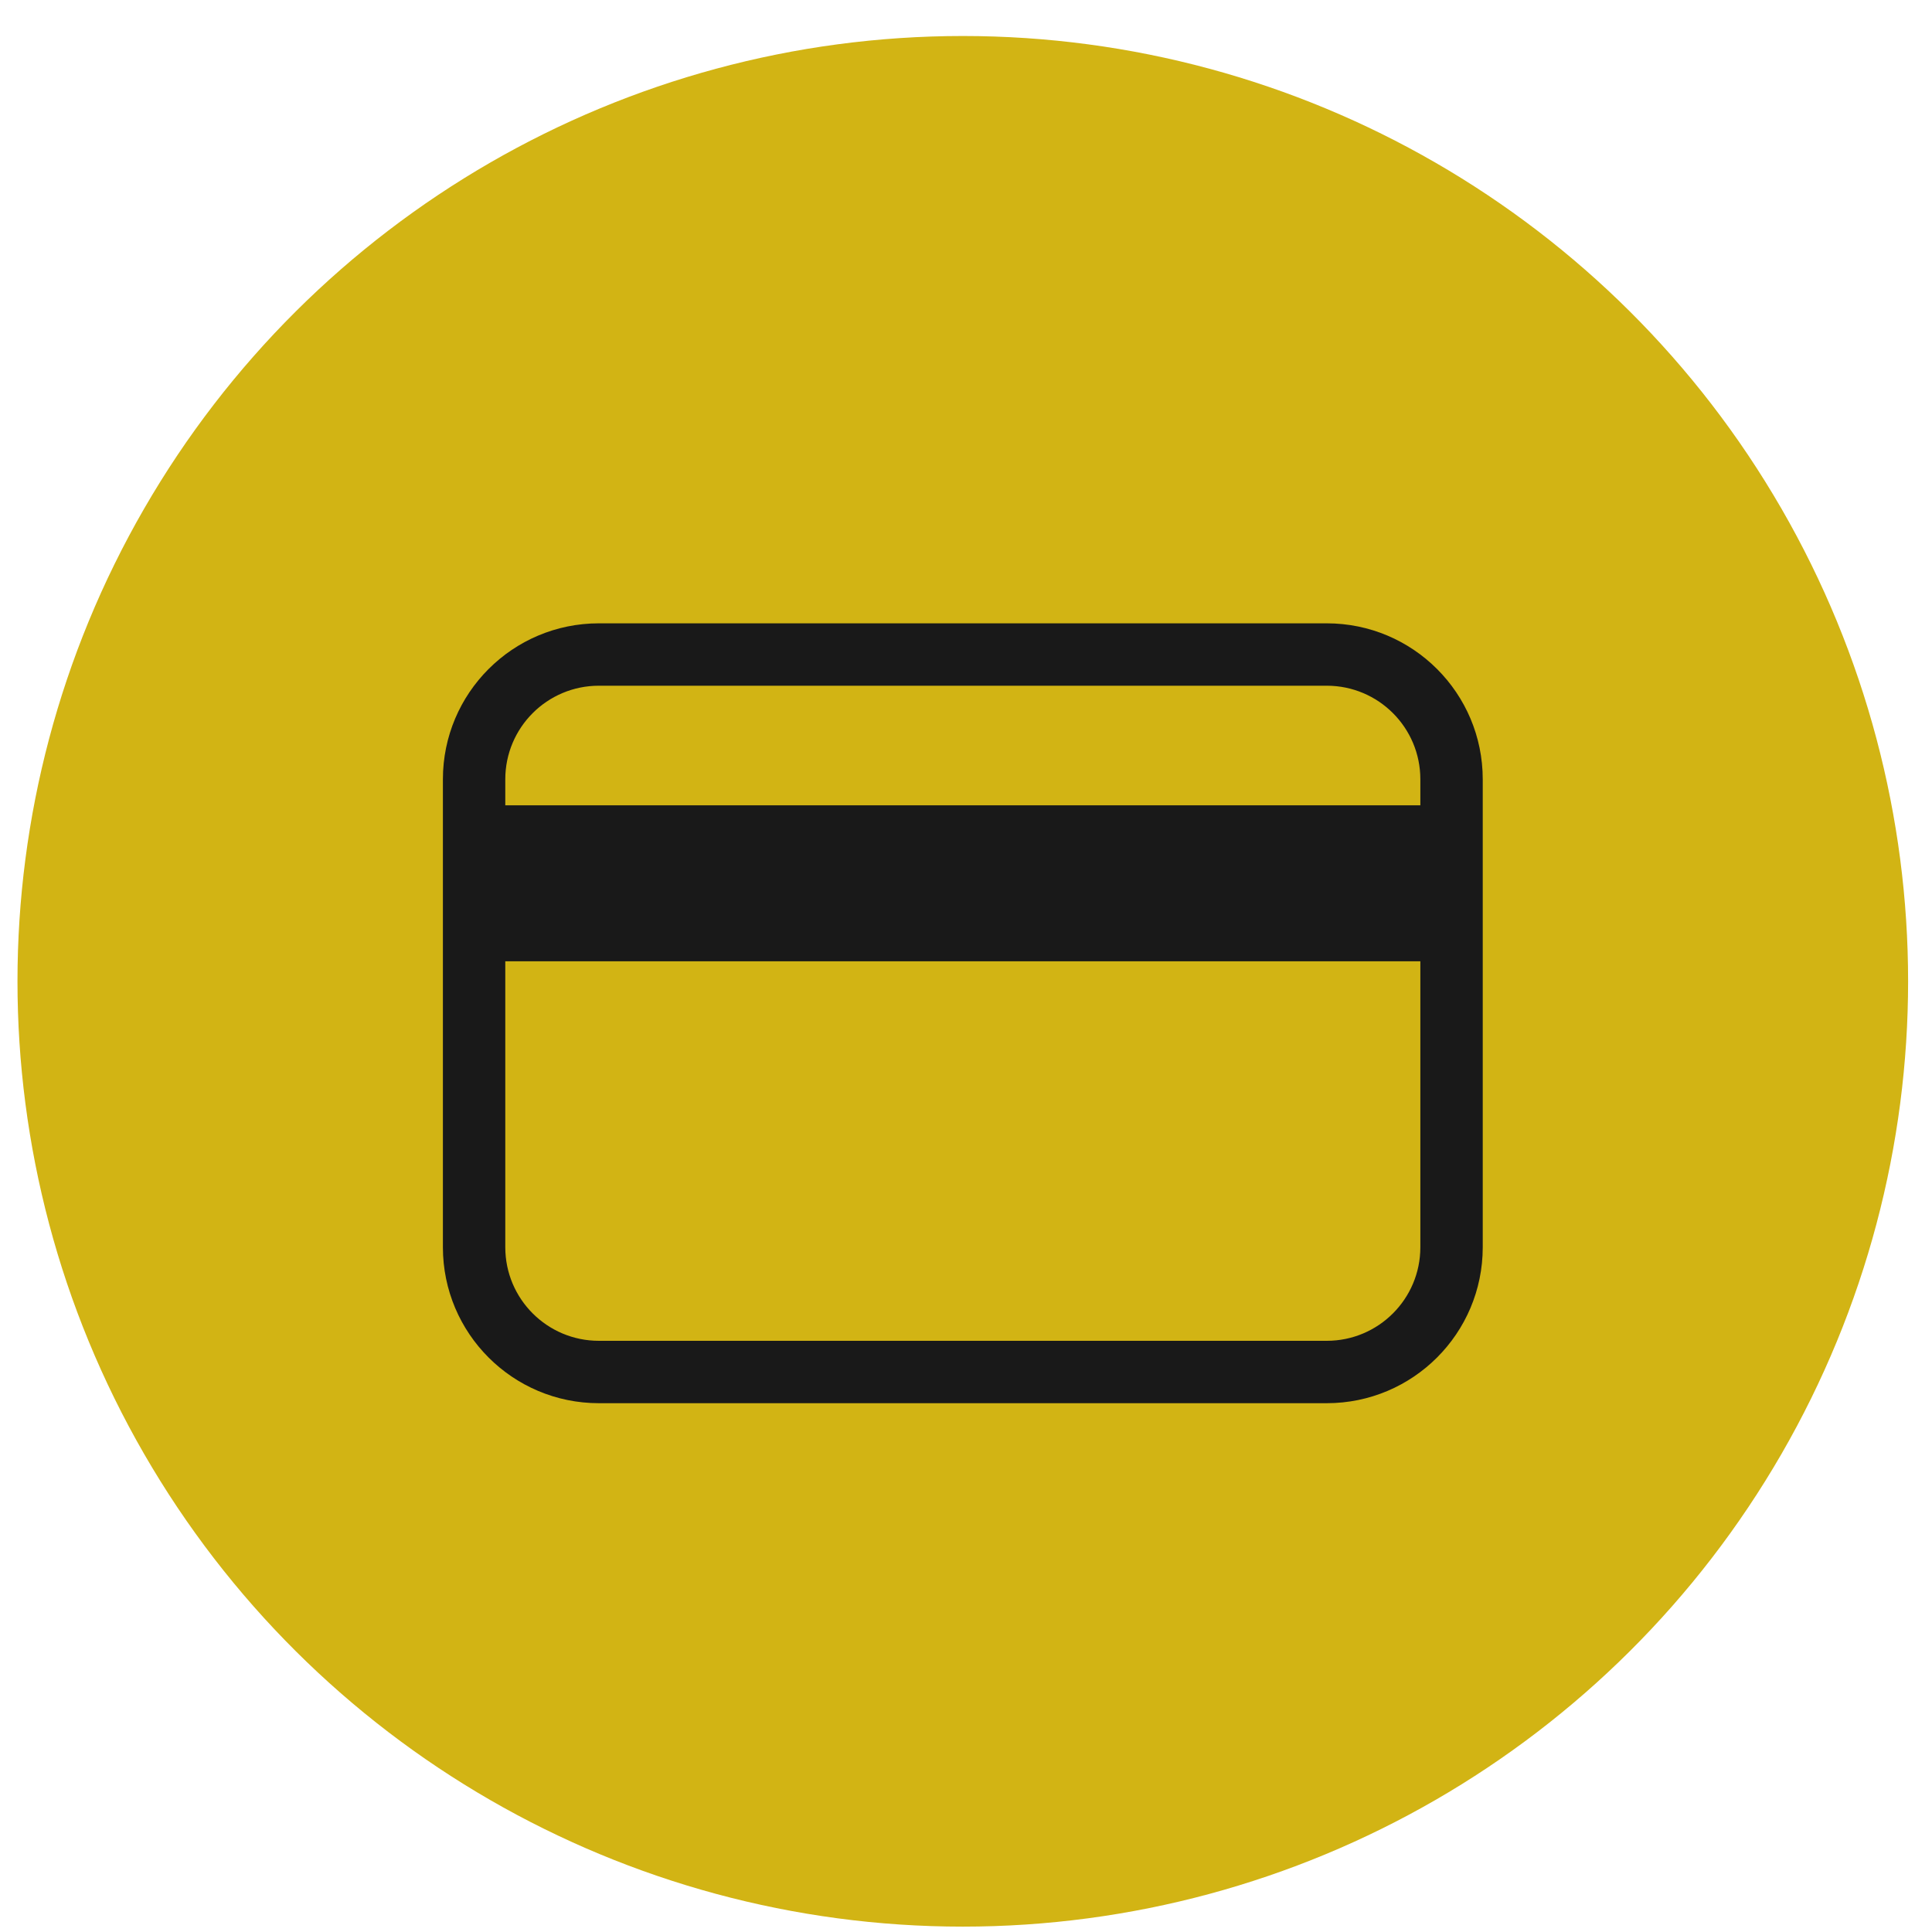 <svg width="41" height="41" viewBox="0 0 41 41" fill="none" xmlns="http://www.w3.org/2000/svg">
<circle cx="20.432" cy="20.825" r="20.061" transform="rotate(-90 20.432 20.825)" fill="#D2B414"/>
<g clip-path="url(#clip0_5542_8304)">
<path fill-rule="evenodd" clip-rule="evenodd" d="M28.156 14.552H12.709C11.612 14.552 10.723 15.441 10.723 16.538V26.468C10.723 27.565 11.612 28.454 12.709 28.454H28.156C29.253 28.454 30.142 27.565 30.142 26.468V16.538C30.142 15.441 29.253 14.552 28.156 14.552ZM12.709 13.228C10.881 13.228 9.399 14.71 9.399 16.538V26.468C9.399 28.296 10.881 29.778 12.709 29.778H28.156C29.984 29.778 31.466 28.296 31.466 26.468V16.538C31.466 14.71 29.984 13.228 28.156 13.228H12.709Z" fill="#191919"/>
<path d="M9.951 17.09H30.914V20.4H9.951V17.09Z" fill="#191919"/>
</g>
<defs>
<clipPath id="clip0_5542_8304">
<rect width="22.067" height="22.067" fill="white" transform="translate(9.399 10.47)"/>
</clipPath>
</defs>
</svg>
